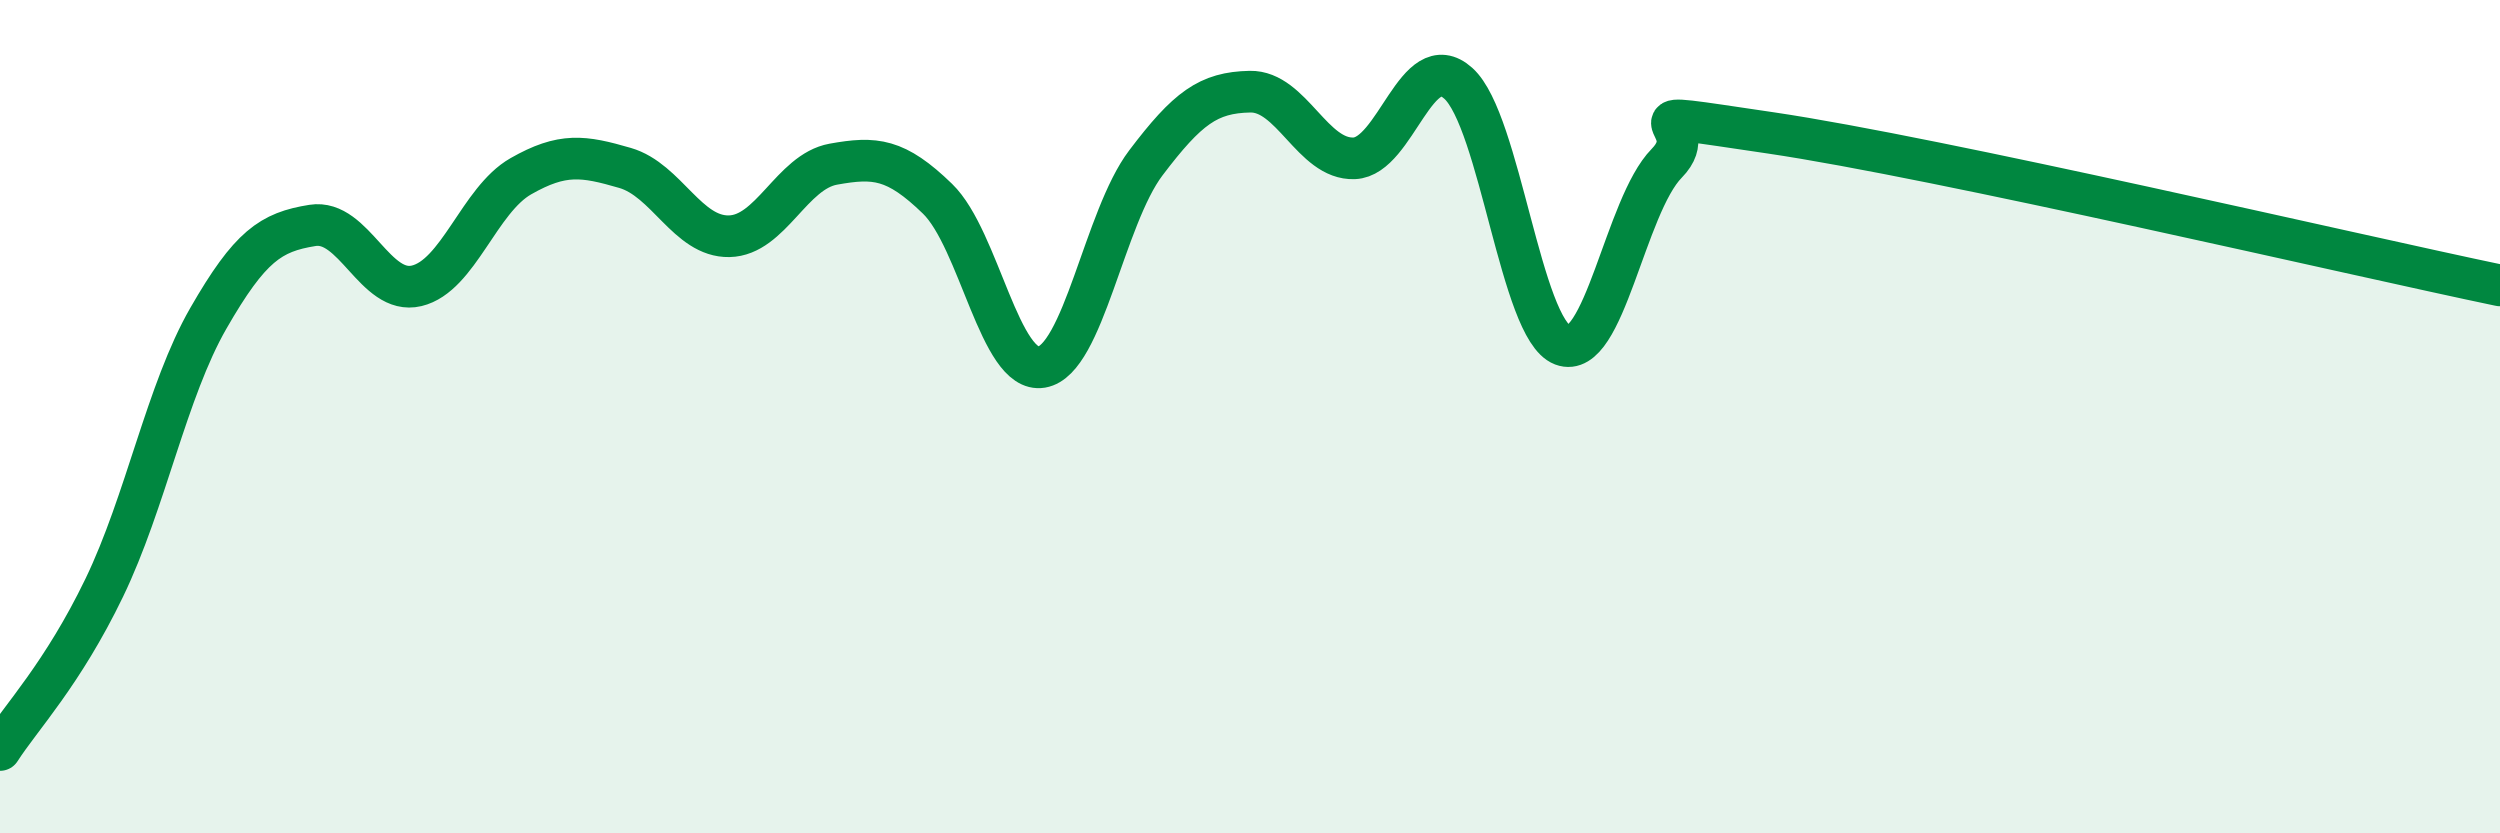 
    <svg width="60" height="20" viewBox="0 0 60 20" xmlns="http://www.w3.org/2000/svg">
      <path
        d="M 0,18 C 0.5,17.22 1.5,16.18 2.5,14.11 C 3.5,12.04 4,9.38 5,7.64 C 6,5.9 6.5,5.57 7.5,5.41 C 8.5,5.25 9,7.1 10,6.86 C 11,6.62 11.5,4.8 12.5,4.23 C 13.5,3.66 14,3.74 15,4.03 C 16,4.32 16.5,5.69 17.5,5.67 C 18.5,5.65 19,4.12 20,3.94 C 21,3.76 21.5,3.8 22.5,4.77 C 23.5,5.74 24,8.98 25,8.81 C 26,8.64 26.5,5.23 27.5,3.91 C 28.5,2.59 29,2.22 30,2.2 C 31,2.18 31.5,3.84 32.5,3.8 C 33.5,3.76 34,1.1 35,2 C 36,2.9 36.5,7.9 37.5,8.28 C 38.5,8.66 39,4.94 40,3.92 C 41,2.9 38.5,2.6 42.5,3.19 C 46.5,3.78 56.5,6.12 60,6.85L60 20L0 20Z"
        fill="#008740"
        opacity="0.1"
        stroke-linecap="round"
        stroke-linejoin="round"
      />
      <path
        d="M 0,18 C 0.5,17.22 1.5,16.18 2.5,14.11 C 3.5,12.04 4,9.38 5,7.64 C 6,5.9 6.5,5.57 7.5,5.41 C 8.5,5.25 9,7.1 10,6.86 C 11,6.62 11.5,4.8 12.5,4.23 C 13.5,3.66 14,3.74 15,4.03 C 16,4.32 16.5,5.69 17.5,5.67 C 18.5,5.65 19,4.12 20,3.94 C 21,3.76 21.5,3.8 22.5,4.77 C 23.5,5.74 24,8.98 25,8.81 C 26,8.64 26.5,5.23 27.5,3.91 C 28.5,2.59 29,2.22 30,2.2 C 31,2.18 31.5,3.84 32.5,3.8 C 33.5,3.76 34,1.1 35,2 C 36,2.9 36.5,7.9 37.5,8.28 C 38.5,8.66 39,4.94 40,3.92 C 41,2.9 38.5,2.6 42.5,3.19 C 46.5,3.78 56.5,6.12 60,6.85"
        stroke="#008740"
        stroke-width="1"
        fill="none"
        stroke-linecap="round"
        stroke-linejoin="round"
      />
    </svg>
  